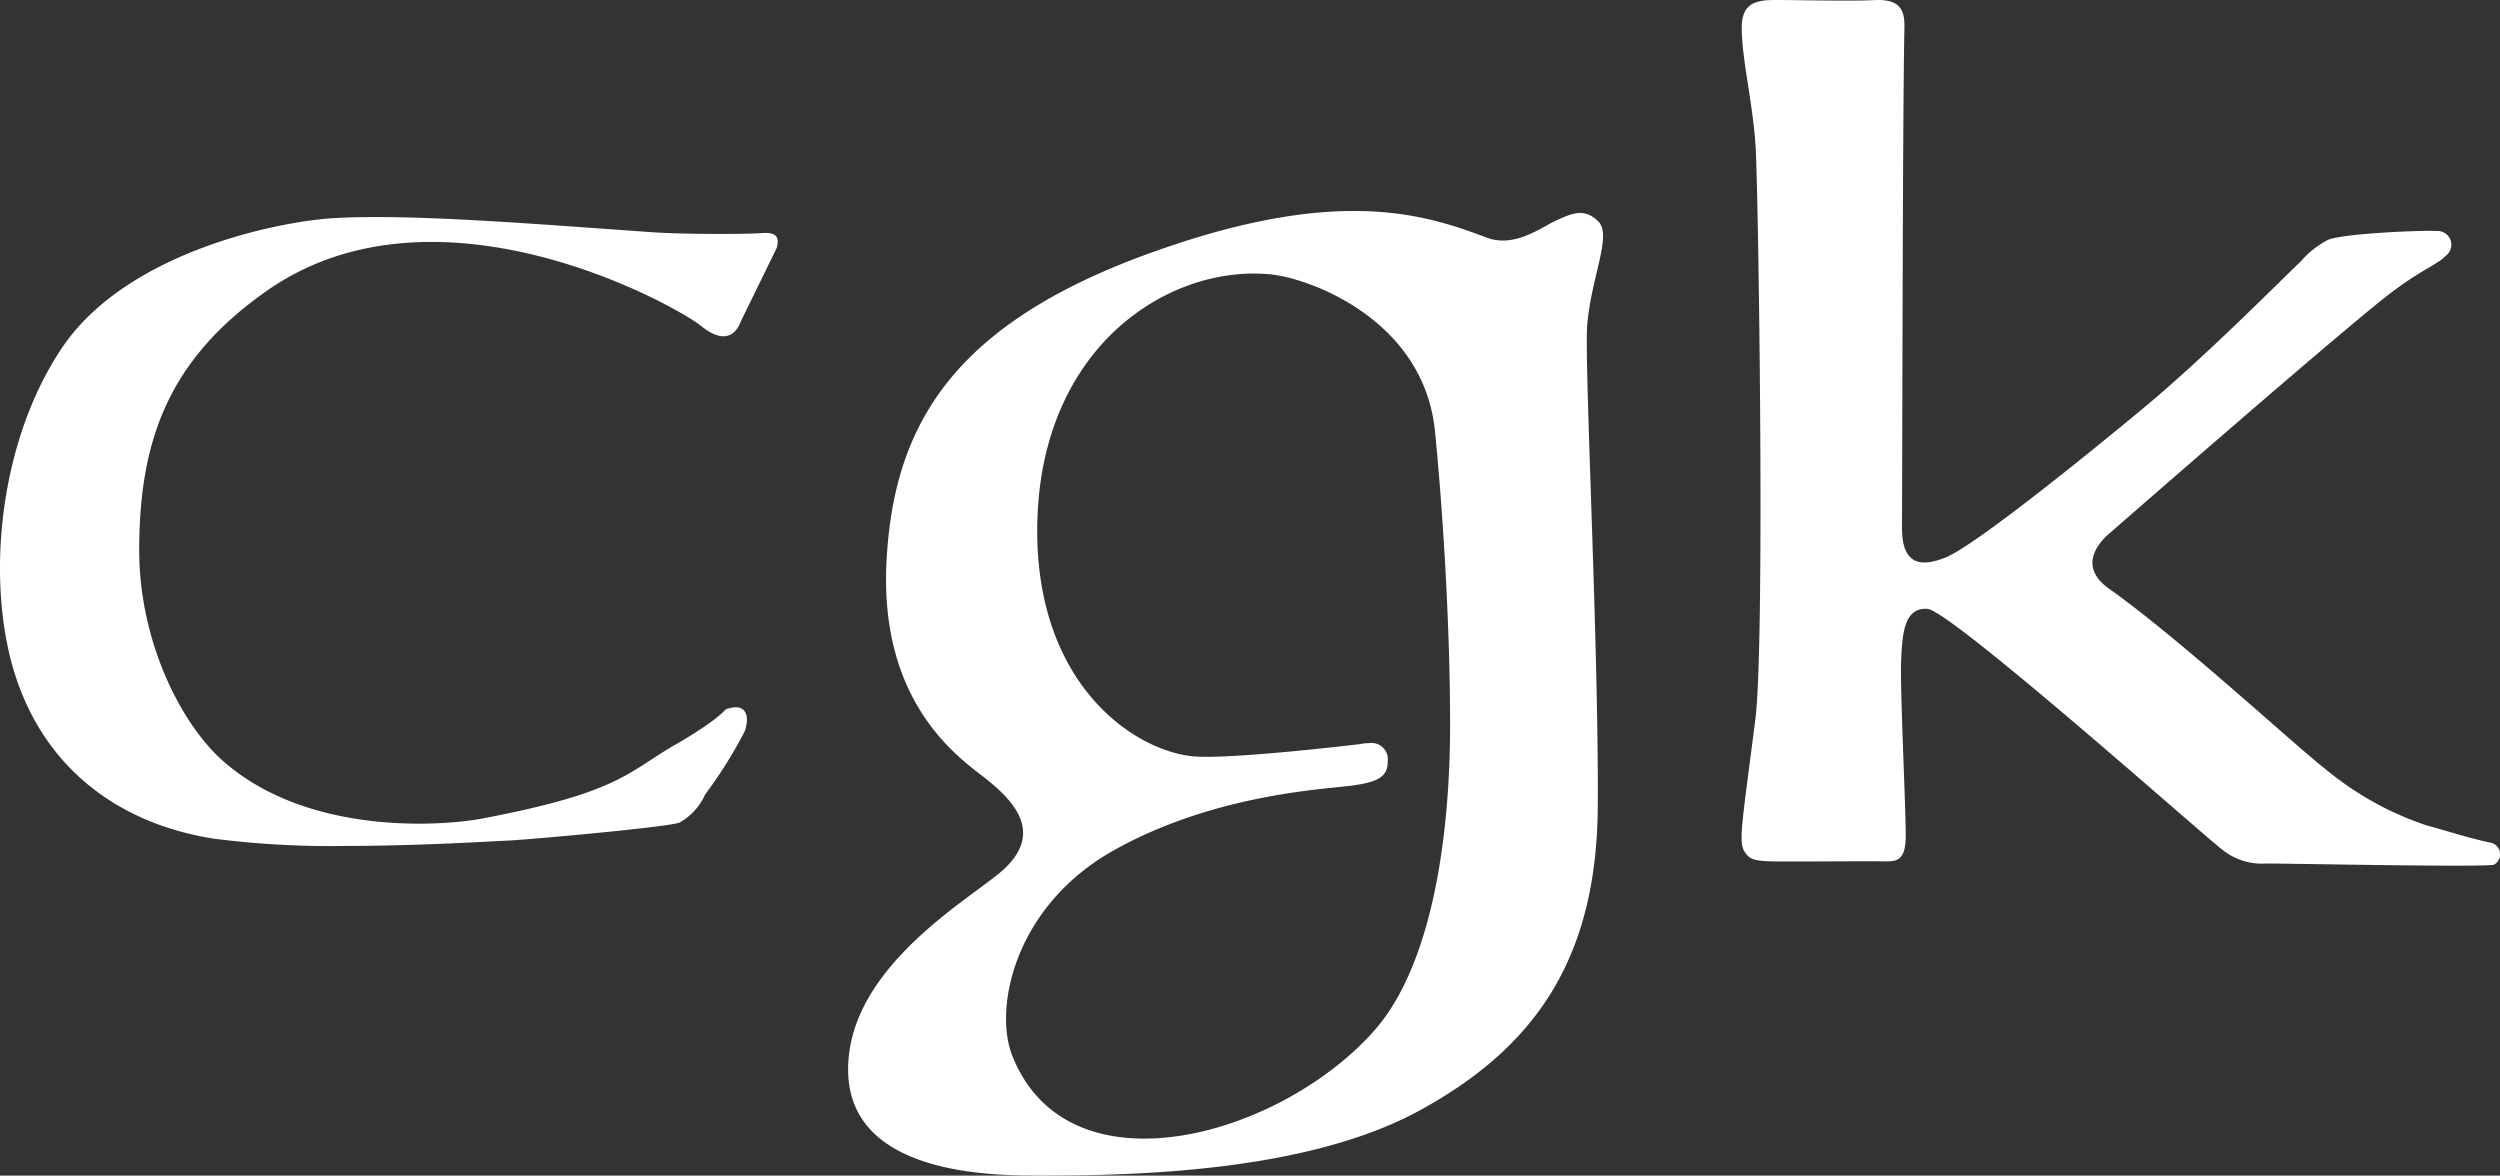 <svg xmlns="http://www.w3.org/2000/svg" width="197.625" height="92.929" viewBox="0 0 197.625 92.929">
  <rect x="0" y="0" width="197.625" height="92.929" fill="#333333" stroke="none"/>
  <g id="footer_logo" transform="translate(-104 -4876.522)">
    <path id="合体_785" data-name="合体 785" d="M82.269,92.929c-3.706,0-15.225.019-15.225-8.389,0-8.319,10.191-13.75,12.437-15.944,2.945-2.875.7-5.32-1.876-7.294-2.317-1.775-8.075-6.177-7.526-16.9s5.175-18.727,20.783-24.378c14.828-5.368,21.72-3.108,26.657-1.243,2.222.839,4.295-.81,5.53-1.367s2.208-1,3.305.1-.59,4.437-.885,8.206c-.239,3.066.914,25.242.835,38.024-.075,12.272-5.15,19.147-14.065,24.029-8.768,4.8-22.086,5.156-29.795,5.156ZM109.7,60.2c0,1.238-.823,1.65-3.018,1.925s-10.838.711-18.657,5.105-9.5,12.462-8,16.232c4.439,11.183,21.25,6.37,28.635-2.022,4.384-4.981,5.983-14.747,5.97-24.3-.013-8.382-.631-17.349-1.193-23.031-.873-8.832-9.876-12.089-12.926-12.412C92.575,20.862,82.323,27.217,82,41.3,81.715,54,89.6,59.354,94.339,59.789c2.9.268,13.13-.962,13.13-.962a4.069,4.069,0,0,1,.772-.083A1.292,1.292,0,0,1,109.7,60.2Zm69.445,8.058a4.964,4.964,0,0,1-3.5-1.115c-1.028-.722-21.431-18.9-23.284-19.014s-1.994,1.964-2.081,4.253c-.08,2.076.368,11.358.368,13.626s-.823,2.092-2.177,2.078c-1.135-.013-3.69.014-6.571.014s-3.416,0-3.891-.629c-.617-.811-.393-1.663.747-10.561.788-6.153.237-41.73.03-45.237s-1.1-6.925-1.1-9.5c0-1.856,1.028-2.166,2.571-2.174.559,0,1.482.01,2.531.025,1.846.024,4.077.049,5.39-.017,2.057-.1,2.394.821,2.366,2.166-.138,6.7-.155,30.719-.193,39.486-.014,2.994,1.457,3.191,3.411,2.424,2.342-.919,11.436-8.312,15.4-11.591,5.1-4.217,10.648-9.861,12.706-11.82a7.244,7.244,0,0,1,2.188-1.725c1.35-.519,7.78-.763,8.561-.686a1.088,1.088,0,0,1,.721,1.959c-.824.825-2.126,1.141-5.047,3.483-5.064,4.062-21.8,18.69-21.8,18.69-2.068,2.073-.7,3.484.205,4.126,5.555,3.919,14.916,12.582,17.077,14.231a24.736,24.736,0,0,0,8.057,4.5c2.042.554,3.286.995,5.11,1.375a.941.941,0,0,1,.2,1.734c-.235.051-1.331.071-2.88.071C189.59,68.436,180.831,68.261,179.145,68.261ZM16.932,66.3c-7.4-1.149-13.169-5.389-15.62-12.6S-.268,35.228,4.871,27.54s17.319-10.069,21.582-10.3c6.092-.336,15.378.434,24.96,1.107,2.785.2,7.848.161,8.8.081s1.494.158,1.178,1.189l-2.8,5.729c-.7,1.859-2.1,1.285-3.126.454-2.033-1.656-20.87-12.205-34.31-2.854-8.029,5.588-10.132,12.146-10.151,20.506-.016,7.179,3.273,13.772,6.672,16.745,6.8,5.945,17.472,5.072,20.4,4.517,10.938-2.074,11.516-3.668,15.336-5.864,3.281-1.887,3.953-2.775,3.953-2.775,1.718-.615,1.9.635,1.5,1.744a36.168,36.168,0,0,1-3.125,4.989,4.8,4.8,0,0,1-1.989,2.2c-.558.339-12.015,1.377-13.7,1.447-1.317.054-7.013.418-12.915.418A71.717,71.717,0,0,1,16.932,66.3Z" transform="translate(104 4876.522)" fill="#fff"/>
  </g>
</svg>
